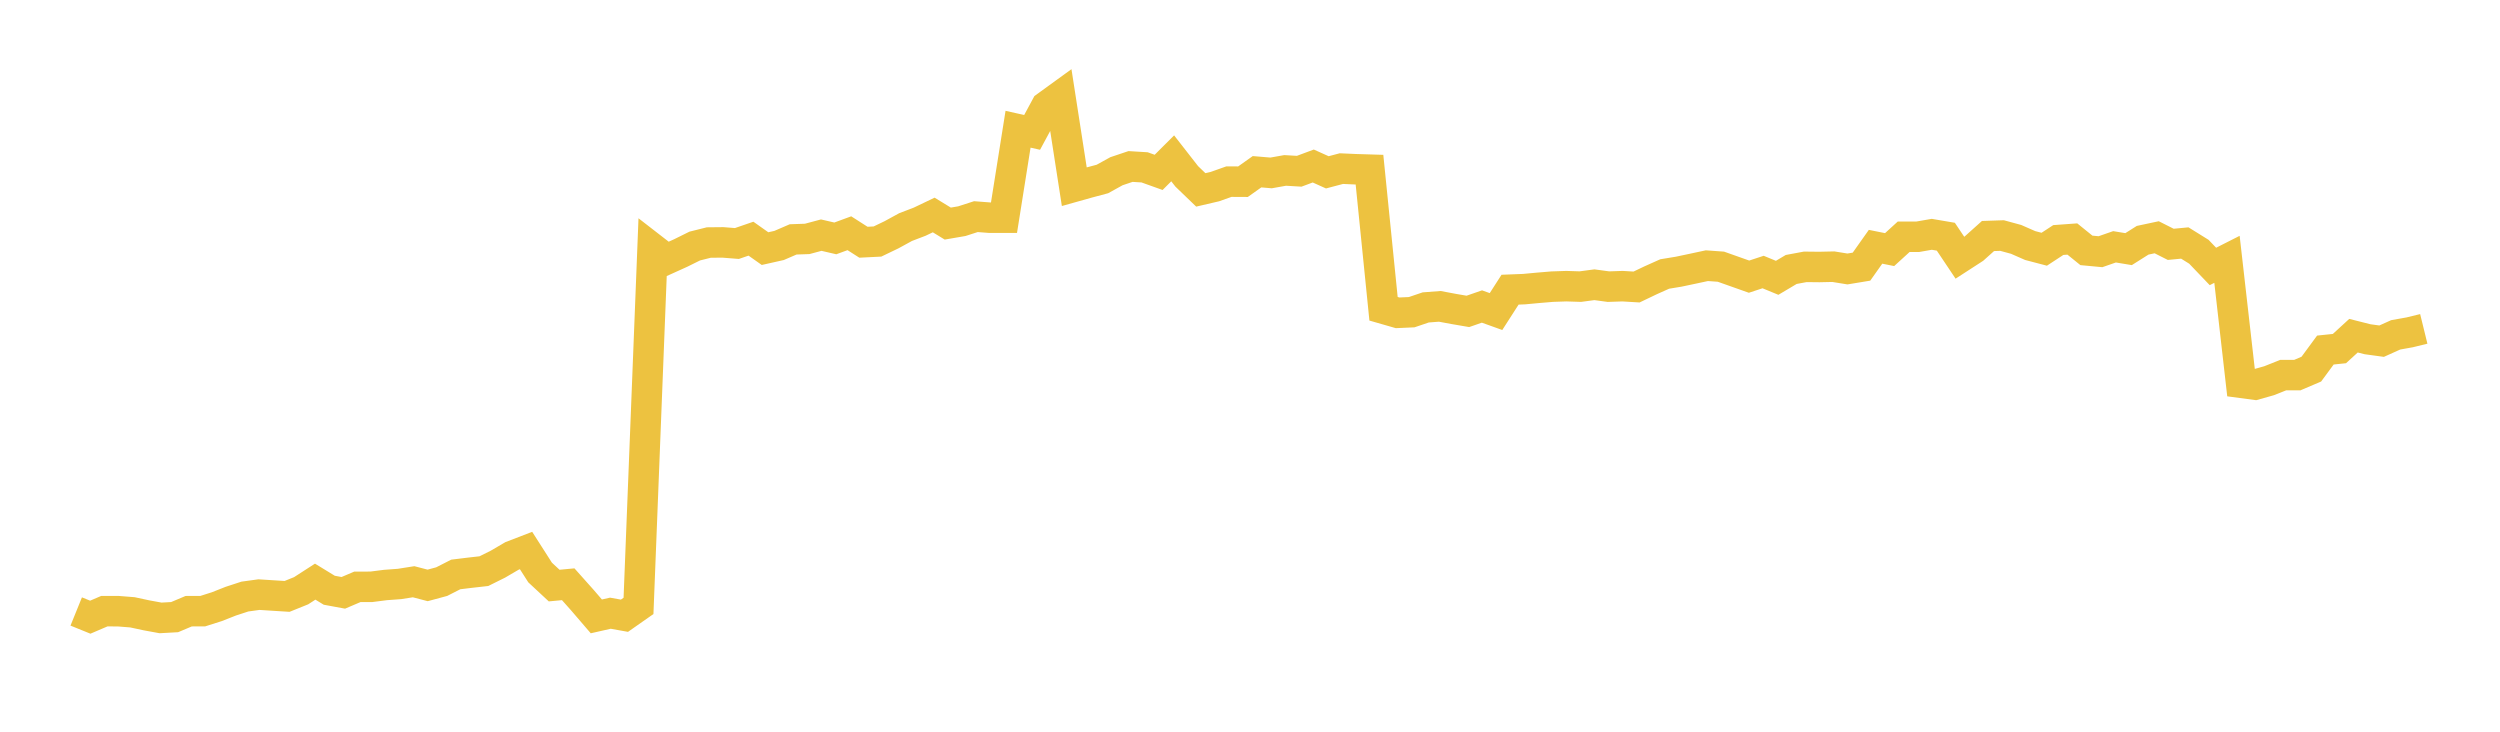 <svg width="164" height="48" xmlns="http://www.w3.org/2000/svg" xmlns:xlink="http://www.w3.org/1999/xlink"><path fill="none" stroke="rgb(237,194,64)" stroke-width="2" d="M5,40.113L5.922,40.487L6.844,40.093L7.766,40.095L8.689,40.168L9.611,40.366L10.533,40.535L11.455,40.484L12.377,40.095L13.299,40.092L14.222,39.799L15.144,39.435L16.066,39.134L16.988,39.007L17.91,39.066L18.832,39.124L19.754,38.752L20.677,38.156L21.599,38.72L22.521,38.89L23.443,38.497L24.365,38.494L25.287,38.376L26.21,38.308L27.132,38.162L28.054,38.403L28.976,38.154L29.898,37.684L30.82,37.571L31.743,37.467L32.665,37.009L33.587,36.469L34.509,36.114L35.431,37.556L36.353,38.414L37.275,38.327L38.198,39.362L39.12,40.435L40.042,40.226L40.964,40.392L41.886,39.746L42.808,16.299L43.731,17.014L44.653,16.597L45.575,16.141L46.497,15.91L47.419,15.901L48.341,15.974L49.263,15.657L50.186,16.309L51.108,16.102L52.03,15.704L52.952,15.672L53.874,15.425L54.796,15.639L55.719,15.3L56.641,15.89L57.563,15.844L58.485,15.4L59.407,14.896L60.329,14.544L61.251,14.103L62.174,14.667L63.096,14.509L64.018,14.211L64.94,14.282L65.862,14.282L66.784,8.478L67.707,8.684L68.629,6.976L69.551,6.307L70.473,12.247L71.395,11.988L72.317,11.742L73.24,11.232L74.162,10.922L75.084,10.978L76.006,11.308L76.928,10.387L77.85,11.569L78.772,12.457L79.695,12.242L80.617,11.915L81.539,11.92L82.461,11.266L83.383,11.344L84.305,11.18L85.228,11.234L86.15,10.89L87.072,11.305L87.994,11.061L88.916,11.102L89.838,11.13L90.76,20.255L91.683,20.521L92.605,20.48L93.527,20.167L94.449,20.097L95.371,20.269L96.293,20.427L97.216,20.107L98.138,20.438L99.06,19.003L99.982,18.967L100.904,18.881L101.826,18.804L102.749,18.773L103.671,18.802L104.593,18.679L105.515,18.804L106.437,18.773L107.359,18.828L108.281,18.387L109.204,17.974L110.126,17.822L111.048,17.627L111.97,17.429L112.892,17.495L113.814,17.822L114.737,18.149L115.659,17.845L116.581,18.225L117.503,17.677L118.425,17.505L119.347,17.515L120.269,17.495L121.192,17.644L122.114,17.492L123.036,16.188L123.958,16.374L124.88,15.533L125.802,15.532L126.725,15.371L127.647,15.528L128.569,16.906L129.491,16.309L130.413,15.483L131.335,15.452L132.257,15.703L133.18,16.108L134.102,16.35L135.024,15.746L135.946,15.679L136.868,16.425L137.79,16.512L138.713,16.191L139.635,16.343L140.557,15.761L141.479,15.564L142.401,16.029L143.323,15.941L144.246,16.515L145.168,17.479L146.09,17.012L147.012,25.111L147.934,25.234L148.856,24.974L149.778,24.607L150.701,24.608L151.623,24.215L152.545,22.963L153.467,22.867L154.389,22.021L155.311,22.254L156.234,22.381L157.156,21.966L158.078,21.801L159,21.575"></path></svg>